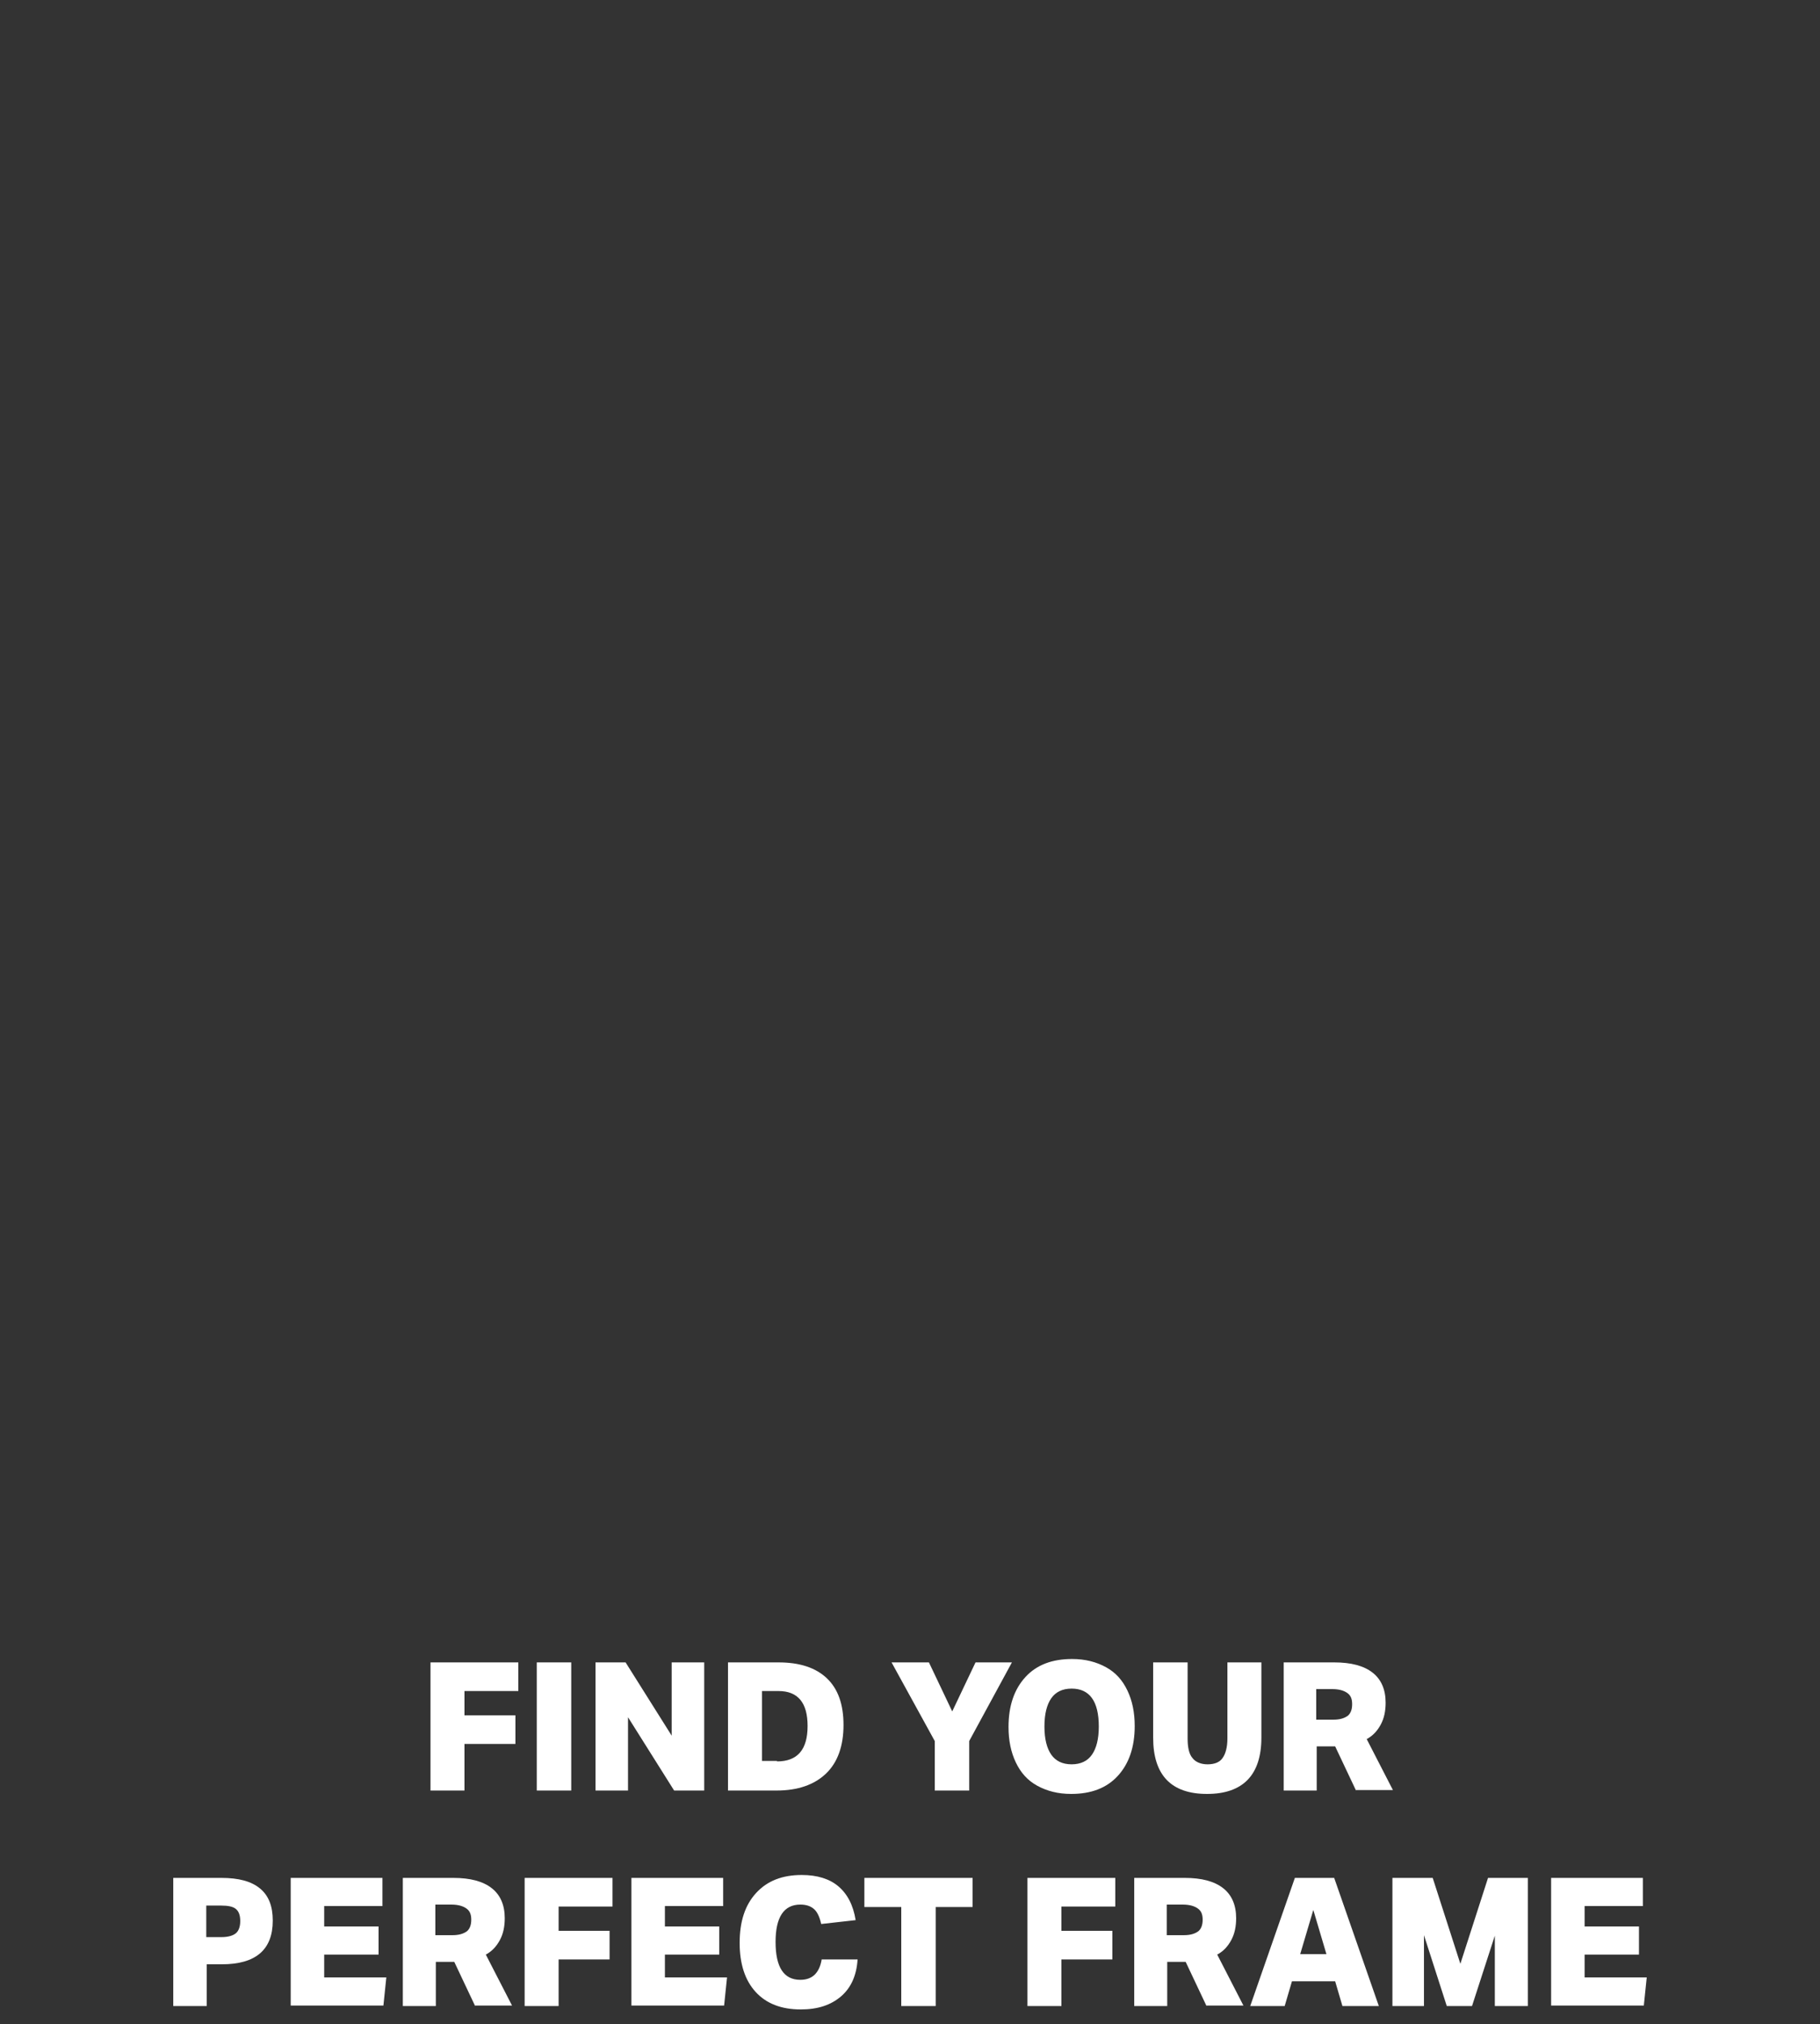 <?xml version="1.0" encoding="utf-8"?>
<!-- Generator: Adobe Illustrator 25.2.3, SVG Export Plug-In . SVG Version: 6.00 Build 0)  -->
<svg version="1.1" id="Layer_1" xmlns="http://www.w3.org/2000/svg" xmlns:xlink="http://www.w3.org/1999/xlink" x="0px" y="0px"
	 viewBox="0 0 375 417" style="enable-background:new 0 0 375 417;" xml:space="preserve">
<rect x="0" y="0" width="375" height="417" fill="#333333" stroke="none"/>
<style type="text/css">
	.st0{fill:#FFFFFF;}
</style>
<g>
	<path class="st0" d="M95.7,359.3v9.6h-7v-26.4h18.1v5.9H95.7v5h10.5v5.9H95.7z"/>
	<path class="st0" d="M110.6,368.9v-26.4h7.1v26.4H110.6z"/>
	<path class="st0" d="M138.9,368.9l-9.5-15.1v15.1h-6.7v-26.4h6.2l9.5,15.1v-15.1h6.7v26.4H138.9z"/>
	<path class="st0" d="M150,368.9v-26.4h10.4c4.4,0,7.7,1.1,10,3.3c2.3,2.2,3.4,5.4,3.4,9.6c0,4.3-1.2,7.7-3.6,10
		c-2.4,2.3-5.8,3.5-10.2,3.5H150z M160.1,362.9c4.2,0,6.3-2.4,6.3-7.3c0-2.4-0.5-4.2-1.5-5.4c-1-1.2-2.5-1.8-4.5-1.8h-3.4v14.4
		H160.1z"/>
	<path class="st0" d="M192.6,368.9v-10.2l-8.9-16.2h7.7l4.8,10.1l4.8-10.1h7.5l-8.8,16.2v10.2H192.6z"/>
	<path class="st0" d="M220.7,369.6c-2.7,0-5-0.6-7-1.7s-3.4-2.7-4.4-4.8s-1.5-4.5-1.5-7.3c0-4.4,1.2-7.8,3.5-10.3
		c2.3-2.5,5.5-3.7,9.6-3.7c2.7,0,5,0.6,7,1.7s3.4,2.7,4.4,4.8c1,2.1,1.5,4.5,1.5,7.3c0,4.4-1.2,7.8-3.5,10.3
		C228,368.4,224.8,369.6,220.7,369.6z M220.8,363.5c1.9,0,3.3-0.7,4.2-2c0.9-1.3,1.4-3.2,1.4-5.8c0-5.2-1.9-7.8-5.6-7.8
		c-1.9,0-3.3,0.7-4.2,2c-0.9,1.3-1.4,3.2-1.4,5.8c0,2.6,0.5,4.5,1.4,5.8C217.5,362.8,218.9,363.5,220.8,363.5z"/>
	<path class="st0" d="M252.8,342.5h7.1V358c0,7.7-3.8,11.6-11.2,11.6c-7.4,0-11.1-3.9-11.1-11.6v-15.5h7.1v15.7c0,1.8,0.3,3.2,1,4
		c0.6,0.8,1.7,1.3,3.1,1.3c1.4,0,2.5-0.4,3.1-1.3c0.6-0.8,1-2.2,1-4V342.5z"/>
	<path class="st0" d="M279.4,368.9l-4.3-9.1h-3.8v9.1h-6.8v-26.4h10.4c3.5,0,6.1,0.7,7.9,2.1c1.8,1.4,2.7,3.5,2.7,6.2
		c0,1.7-0.3,3.2-1,4.5c-0.7,1.3-1.6,2.3-2.9,3l5.4,10.5H279.4z M274.7,354.3c1.4,0,2.3-0.3,3-0.8c0.6-0.5,0.9-1.3,0.9-2.4
		c0-1.1-0.3-1.8-1-2.3c-0.7-0.5-1.7-0.8-3.1-0.8h-3.3v6.3H274.7z"/>
	<path class="st0" d="M35.7,413.3v-26.4h9.9c3.6,0,6.2,0.7,8,2.2c1.8,1.5,2.6,3.7,2.6,6.6c0,6-3.5,9-10.5,9h-3.1v8.6H35.7z
		 M45.6,399.1c1.4,0,2.4-0.3,3-0.8c0.6-0.5,0.9-1.4,0.9-2.5c0-1.2-0.3-2-0.9-2.5c-0.6-0.5-1.6-0.7-3.1-0.7h-3v6.5H45.6z"/>
	<path class="st0" d="M59.9,413.3v-26.4h18.9v5.8h-12v4.2h11.2v5.8H66.8v4.7h12.8l-0.6,5.8H59.9z"/>
	<path class="st0" d="M97.9,413.3l-4.3-9.1h-3.8v9.1h-6.8v-26.4h10.4c3.5,0,6.1,0.7,7.9,2.1c1.8,1.4,2.7,3.5,2.7,6.2
		c0,1.7-0.3,3.2-1,4.5c-0.7,1.3-1.6,2.3-2.9,3l5.4,10.5H97.9z M93.2,398.7c1.4,0,2.3-0.3,3-0.8c0.6-0.5,0.9-1.3,0.9-2.4
		c0-1.1-0.3-1.8-1-2.3c-0.7-0.5-1.7-0.8-3.1-0.8h-3.3v6.3H93.2z"/>
	<path class="st0" d="M115.1,403.7v9.6h-7v-26.4h18.1v5.9h-11.1v5h10.5v5.9H115.1z"/>
	<path class="st0" d="M130.1,413.3v-26.4H149v5.8h-12v4.2h11.2v5.8H137v4.7h12.8l-0.6,5.8H130.1z"/>
	<path class="st0" d="M176.7,403.7c-0.2,3.2-1.3,5.8-3.4,7.6c-2.1,1.8-4.8,2.7-8.3,2.7c-4,0-7.1-1.2-9.3-3.6
		c-2.2-2.4-3.3-5.8-3.3-10.1c0-4.4,1.1-7.8,3.4-10.3c2.3-2.5,5.4-3.7,9.4-3.7c3.2,0,5.7,0.8,7.5,2.3c1.9,1.6,3.1,3.9,3.6,7l-7.1,0.8
		c-0.3-1.4-0.8-2.5-1.5-3.1c-0.7-0.6-1.6-0.9-2.8-0.9c-3.4,0-5.1,2.6-5.1,7.7c0,5.2,1.7,7.8,5.1,7.8c1.3,0,2.3-0.4,3-1.1
		c0.7-0.7,1.2-1.8,1.4-3.1H176.7z"/>
	<path class="st0" d="M185.7,413.3v-20.4h-7.6v-6h22.3v6h-7.6v20.4H185.7z"/>
	<path class="st0" d="M218.7,403.7v9.6h-7v-26.4h18.1v5.9h-11.1v5h10.5v5.9H218.7z"/>
	<path class="st0" d="M248.6,413.3l-4.3-9.1h-3.8v9.1h-6.8v-26.4h10.4c3.5,0,6.1,0.7,7.9,2.1c1.8,1.4,2.7,3.5,2.7,6.2
		c0,1.7-0.3,3.2-1,4.5c-0.7,1.3-1.6,2.3-2.9,3l5.4,10.5H248.6z M243.9,398.7c1.4,0,2.3-0.3,3-0.8c0.6-0.5,0.9-1.3,0.9-2.4
		c0-1.1-0.3-1.8-1-2.3c-0.7-0.5-1.7-0.8-3.1-0.8h-3.3v6.3H243.9z"/>
	<path class="st0" d="M276.6,413.3l-1.5-5.1h-8.9l-1.5,5.1h-7.1l9.2-26.4h8.1l9.2,26.4H276.6z M270.6,393.5l-2.7,9.1h5.4
		L270.6,393.5z"/>
	<path class="st0" d="M308,413.3v-14.5l-4.7,14.5h-5.2l-4.7-14.6v14.6h-6.5v-26.4h8.3l5.7,17.7l5.7-17.7h8.2v26.4H308z"/>
	<path class="st0" d="M319.6,413.3v-26.4h18.9v5.8h-12v4.2h11.2v5.8h-11.2v4.7h12.8l-0.6,5.8H319.6z"/>
</g>
</svg>
